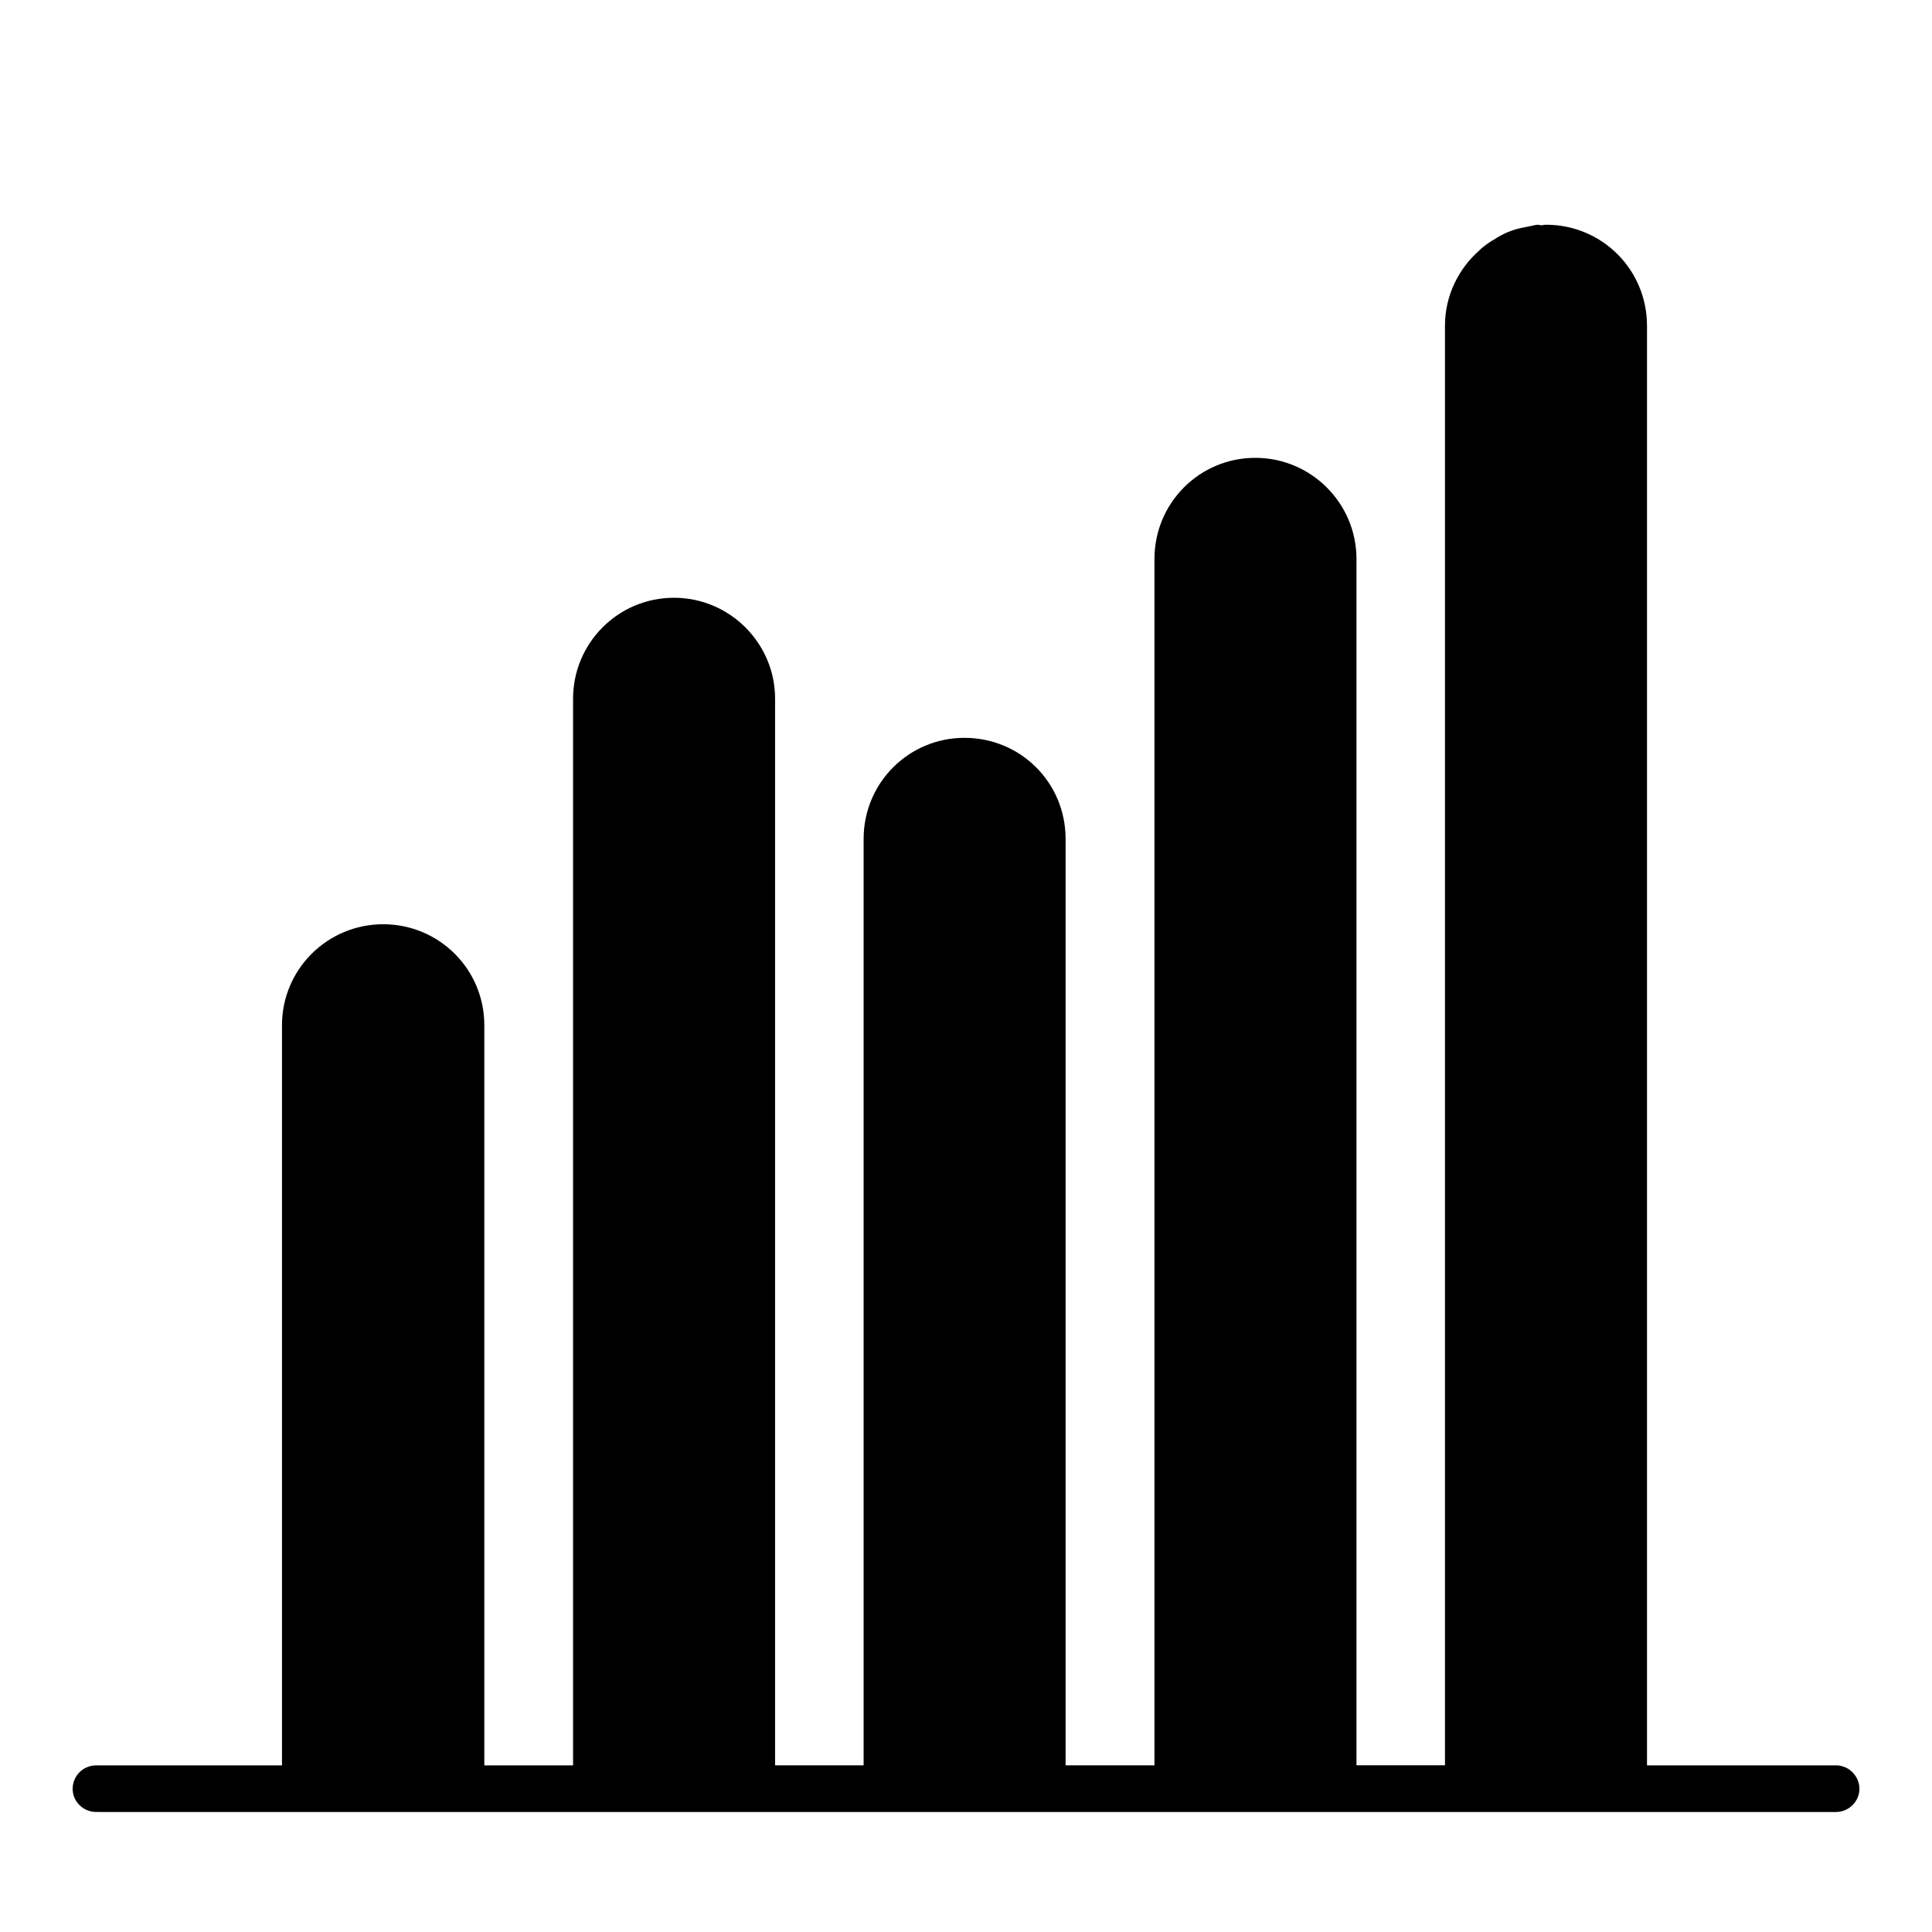 <?xml version="1.0" encoding="UTF-8"?>
<!-- Uploaded to: ICON Repo, www.iconrepo.com, Generator: ICON Repo Mixer Tools -->
<svg fill="#000000" width="800px" height="800px" version="1.1" viewBox="144 144 512 512" xmlns="http://www.w3.org/2000/svg">
 <path d="m630.59 611.84h-50.117v-381.5c0-14.863-11.91-26.781-26.73-26.781-0.527 0-0.891 0.133-1.406 0.133-0.246 0-0.469-0.133-0.672-0.133-0.762 0-1.426 0.273-2.18 0.367-0.75 0.207-1.496 0.293-2.215 0.457-2.699 0.555-5.144 1.637-7.301 3.09-0.828 0.441-1.508 0.922-2.172 1.402-0.52 0.438-1.125 0.82-1.637 1.375-5.586 4.871-9.227 12.02-9.227 20.07v381.5h-23.453v-319.68c0-14.82-12.062-26.809-26.809-26.809-14.82 0-26.73 11.984-26.73 26.809v319.69h-23.547l-0.004-245.52c0-14.871-11.891-26.777-26.812-26.777-14.73 0-26.711 11.91-26.711 26.777v245.52h-23.461v-282.65c0-14.746-12.047-26.766-26.793-26.766-14.828 0-26.746 12.02-26.746 26.766v282.66h-23.52v-196.13c0-14.863-11.984-26.777-26.809-26.777-14.746 0-26.809 11.914-26.809 26.777v196.13h-49.215c-3.5 0-6.262 2.785-6.262 6.227 0 3.336 2.762 6.125 6.262 6.125l2.312 0.004h458.77c3.32 0 6.168-2.793 6.168-6.125-0.008-3.445-2.852-6.231-6.172-6.231z"/>
</svg>